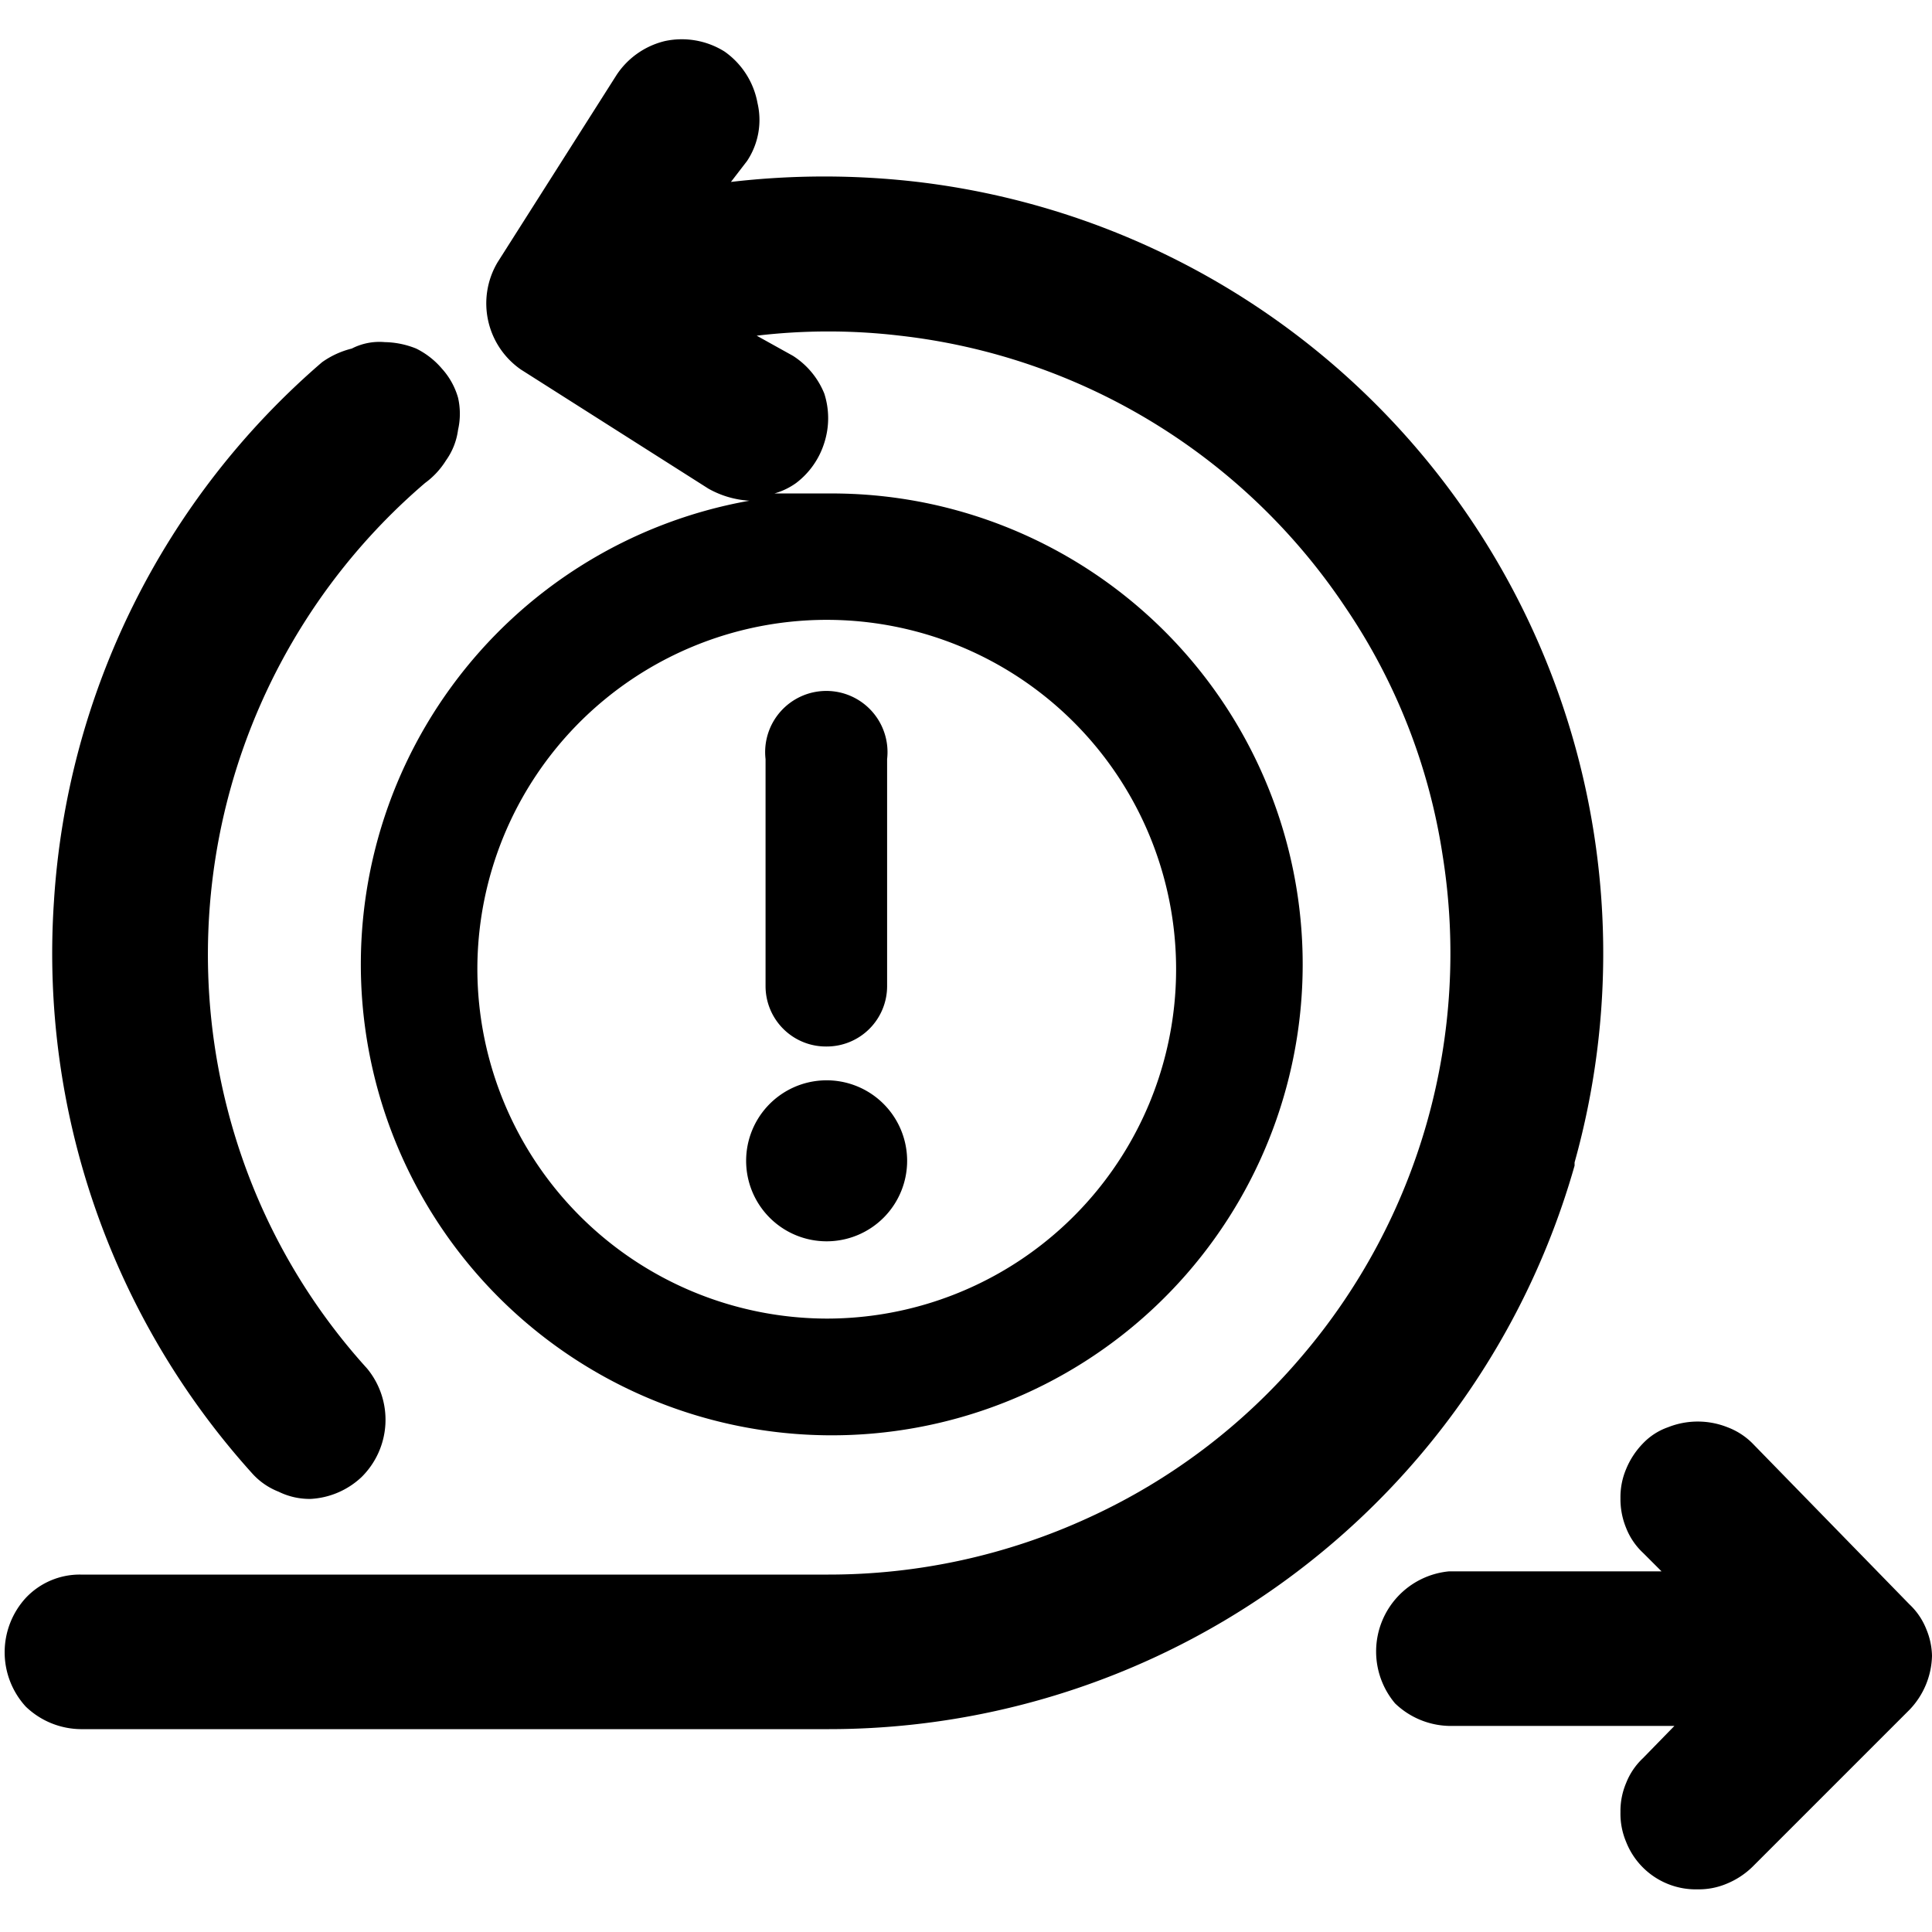 <svg id="图层_1" data-name="图层 1" xmlns="http://www.w3.org/2000/svg" viewBox="0 0 24 24"><title>策略管理</title><path d="M19.56,14.44A9.65,9.65,0,0,0,11.4,2.26a10,10,0,0,0-2.32,0L9.28,2a.92.92,0,0,0,.13-.72A1,1,0,0,0,9,.64,1,1,0,0,0,8.26.51a1,1,0,0,0-.6.42L6.18,3.26a1,1,0,0,0,.29,1.33L8.8,6.07a1.18,1.18,0,0,0,.51.15,5.85,5.85,0,1,0,1-.09c-.24,0-.46,0-.69,0A.87.87,0,0,0,9.89,6a1,1,0,0,0,.35-.5,1,1,0,0,0,0-.61,1,1,0,0,0-.39-.47L9.4,4.17a7.57,7.57,0,0,1,1.78,0,7.69,7.69,0,0,1,5.53,3.37,7.48,7.48,0,0,1,1.21,3.08,7.71,7.71,0,0,1-1.75,6.23,7.62,7.62,0,0,1-2.64,2,7.72,7.72,0,0,1-3.24.71H1a.92.92,0,0,0-.68.29,1,1,0,0,0,0,1.35,1,1,0,0,0,.68.28H10.3a9.63,9.63,0,0,0,9.26-7ZM5.93,12.05a4.34,4.34,0,1,1,4.34,4.33A4.35,4.35,0,0,1,5.93,12.05Z"/><path d="M3.13,18.3a.86.86,0,0,0,.33.23.87.87,0,0,0,.4.09,1,1,0,0,0,.63-.27A1,1,0,0,0,4.56,17,7.6,7.6,0,0,1,3,14.36,7.71,7.71,0,0,1,5.28,6a1,1,0,0,0,.26-.28.84.84,0,0,0,.15-.38.9.9,0,0,0,0-.4.91.91,0,0,0-.2-.36,1,1,0,0,0-.32-.25,1.09,1.09,0,0,0-.39-.08.75.75,0,0,0-.41.08A1.08,1.08,0,0,0,4,4.5,9.63,9.63,0,0,0,.67,11.2a9.64,9.64,0,0,0,2.46,7.1Z"/><path d="M23.93,20.24a.85.85,0,0,0-.21-.31l-1.95-2a.87.87,0,0,0-.31-.2,1,1,0,0,0-.74,0,.79.79,0,0,0-.31.2,1,1,0,0,0-.21.32.89.89,0,0,0-.07.36.94.94,0,0,0,.07.37.85.85,0,0,0,.21.31l.23.23H18a1,1,0,0,0-.67,1.64,1,1,0,0,0,.67.28H20.8l-.39.4a.85.85,0,0,0-.21.31.89.89,0,0,0-.07.36.9.9,0,0,0,.07.37.93.93,0,0,0,.89.59.89.89,0,0,0,.36-.07,1,1,0,0,0,.32-.21l1.95-1.95a1,1,0,0,0,.28-.67A.9.9,0,0,0,23.93,20.24Z"/><path d="M10.27,15.42a1,1,0,1,0-1-.95A1,1,0,0,0,10.27,15.42Z"/><path d="M10.27,13a.75.75,0,0,0,.75-.75V9.43a.76.76,0,1,0-1.51,0v2.82A.75.75,0,0,0,10.27,13Z"/></svg>